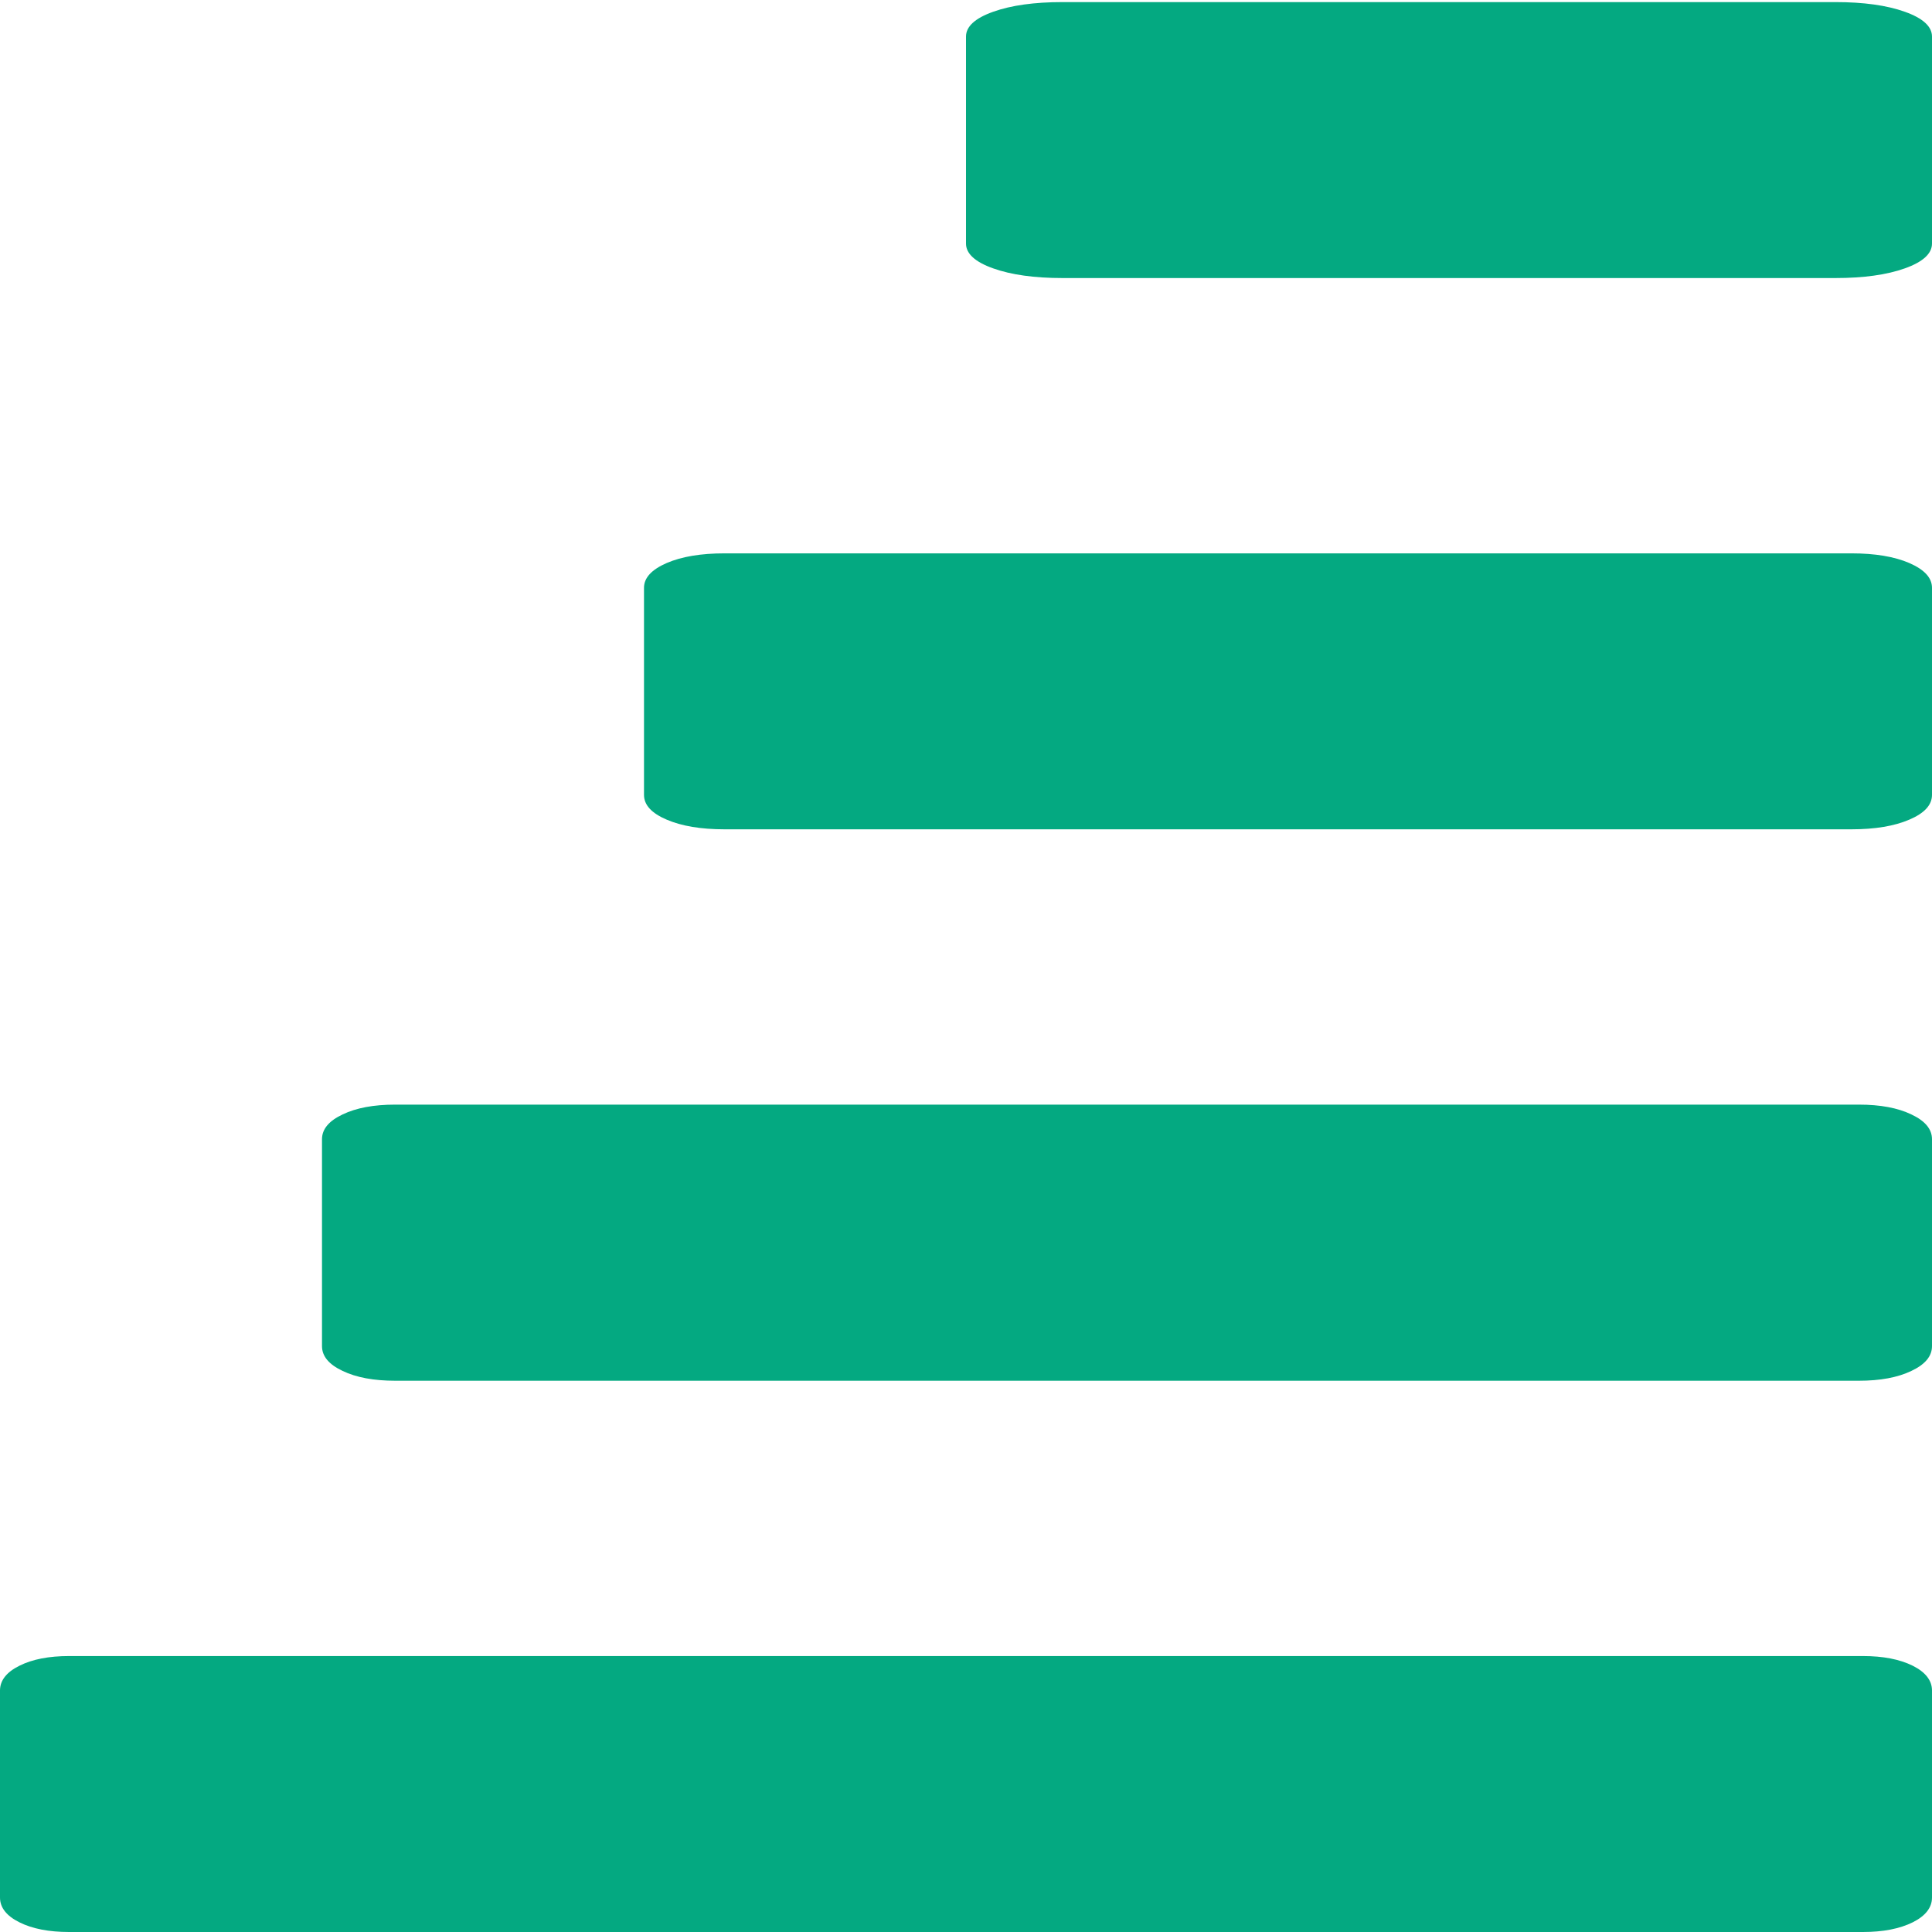 <svg width="12" height="12" viewBox="0 0 12 12" fill="none" xmlns="http://www.w3.org/2000/svg">
<path fill-rule="evenodd" clip-rule="evenodd" d="M12 1.513V0.227C12 0.165 11.944 0.113 11.831 0.073C11.719 0.033 11.575 0.013 11.4 0.013H6.6C6.425 0.013 6.281 0.033 6.169 0.073C6.056 0.113 6 0.165 6 0.227V1.513C6 1.575 6.056 1.627 6.169 1.667C6.281 1.707 6.425 1.727 6.6 1.727H11.4C11.575 1.727 11.719 1.707 11.831 1.667C11.944 1.627 12 1.575 12 1.513Z" fill="#04A981"/>
<path fill-rule="evenodd" clip-rule="evenodd" d="M12 4.937V3.651C12 3.589 11.953 3.538 11.859 3.497C11.766 3.457 11.646 3.437 11.5 3.437H4.5C4.354 3.437 4.234 3.457 4.141 3.497C4.047 3.538 4 3.589 4 3.651V4.937C4 5 4.047 5.051 4.141 5.091C4.234 5.131 4.354 5.151 4.5 5.151H11.5C11.646 5.151 11.766 5.131 11.859 5.091C11.953 5.051 12 5 12 4.937Z" fill="#04A981"/>
<path fill-rule="evenodd" clip-rule="evenodd" d="M12 8.361V7.076C12 7.013 11.957 6.962 11.872 6.922C11.787 6.881 11.678 6.861 11.546 6.861H2.455C2.322 6.861 2.213 6.881 2.128 6.922C2.043 6.962 2 7.013 2 7.076V8.361C2 8.424 2.043 8.475 2.128 8.515C2.213 8.556 2.322 8.576 2.455 8.576H11.546C11.678 8.576 11.787 8.556 11.872 8.515C11.957 8.475 12 8.424 12 8.361Z" fill="#04A981"/>
<path fill-rule="evenodd" clip-rule="evenodd" d="M12 11.786V10.5C12 10.438 11.96 10.386 11.88 10.346C11.799 10.306 11.696 10.286 11.571 10.286H0.429C0.304 10.286 0.201 10.306 0.121 10.346C0.04 10.386 0 10.438 0 10.5V11.786C0 11.848 0.04 11.9 0.121 11.94C0.201 11.98 0.304 12 0.429 12H11.571C11.696 12 11.799 11.98 11.88 11.94C11.96 11.9 12 11.848 12 11.786Z" fill="#04A981"/>
</svg>
